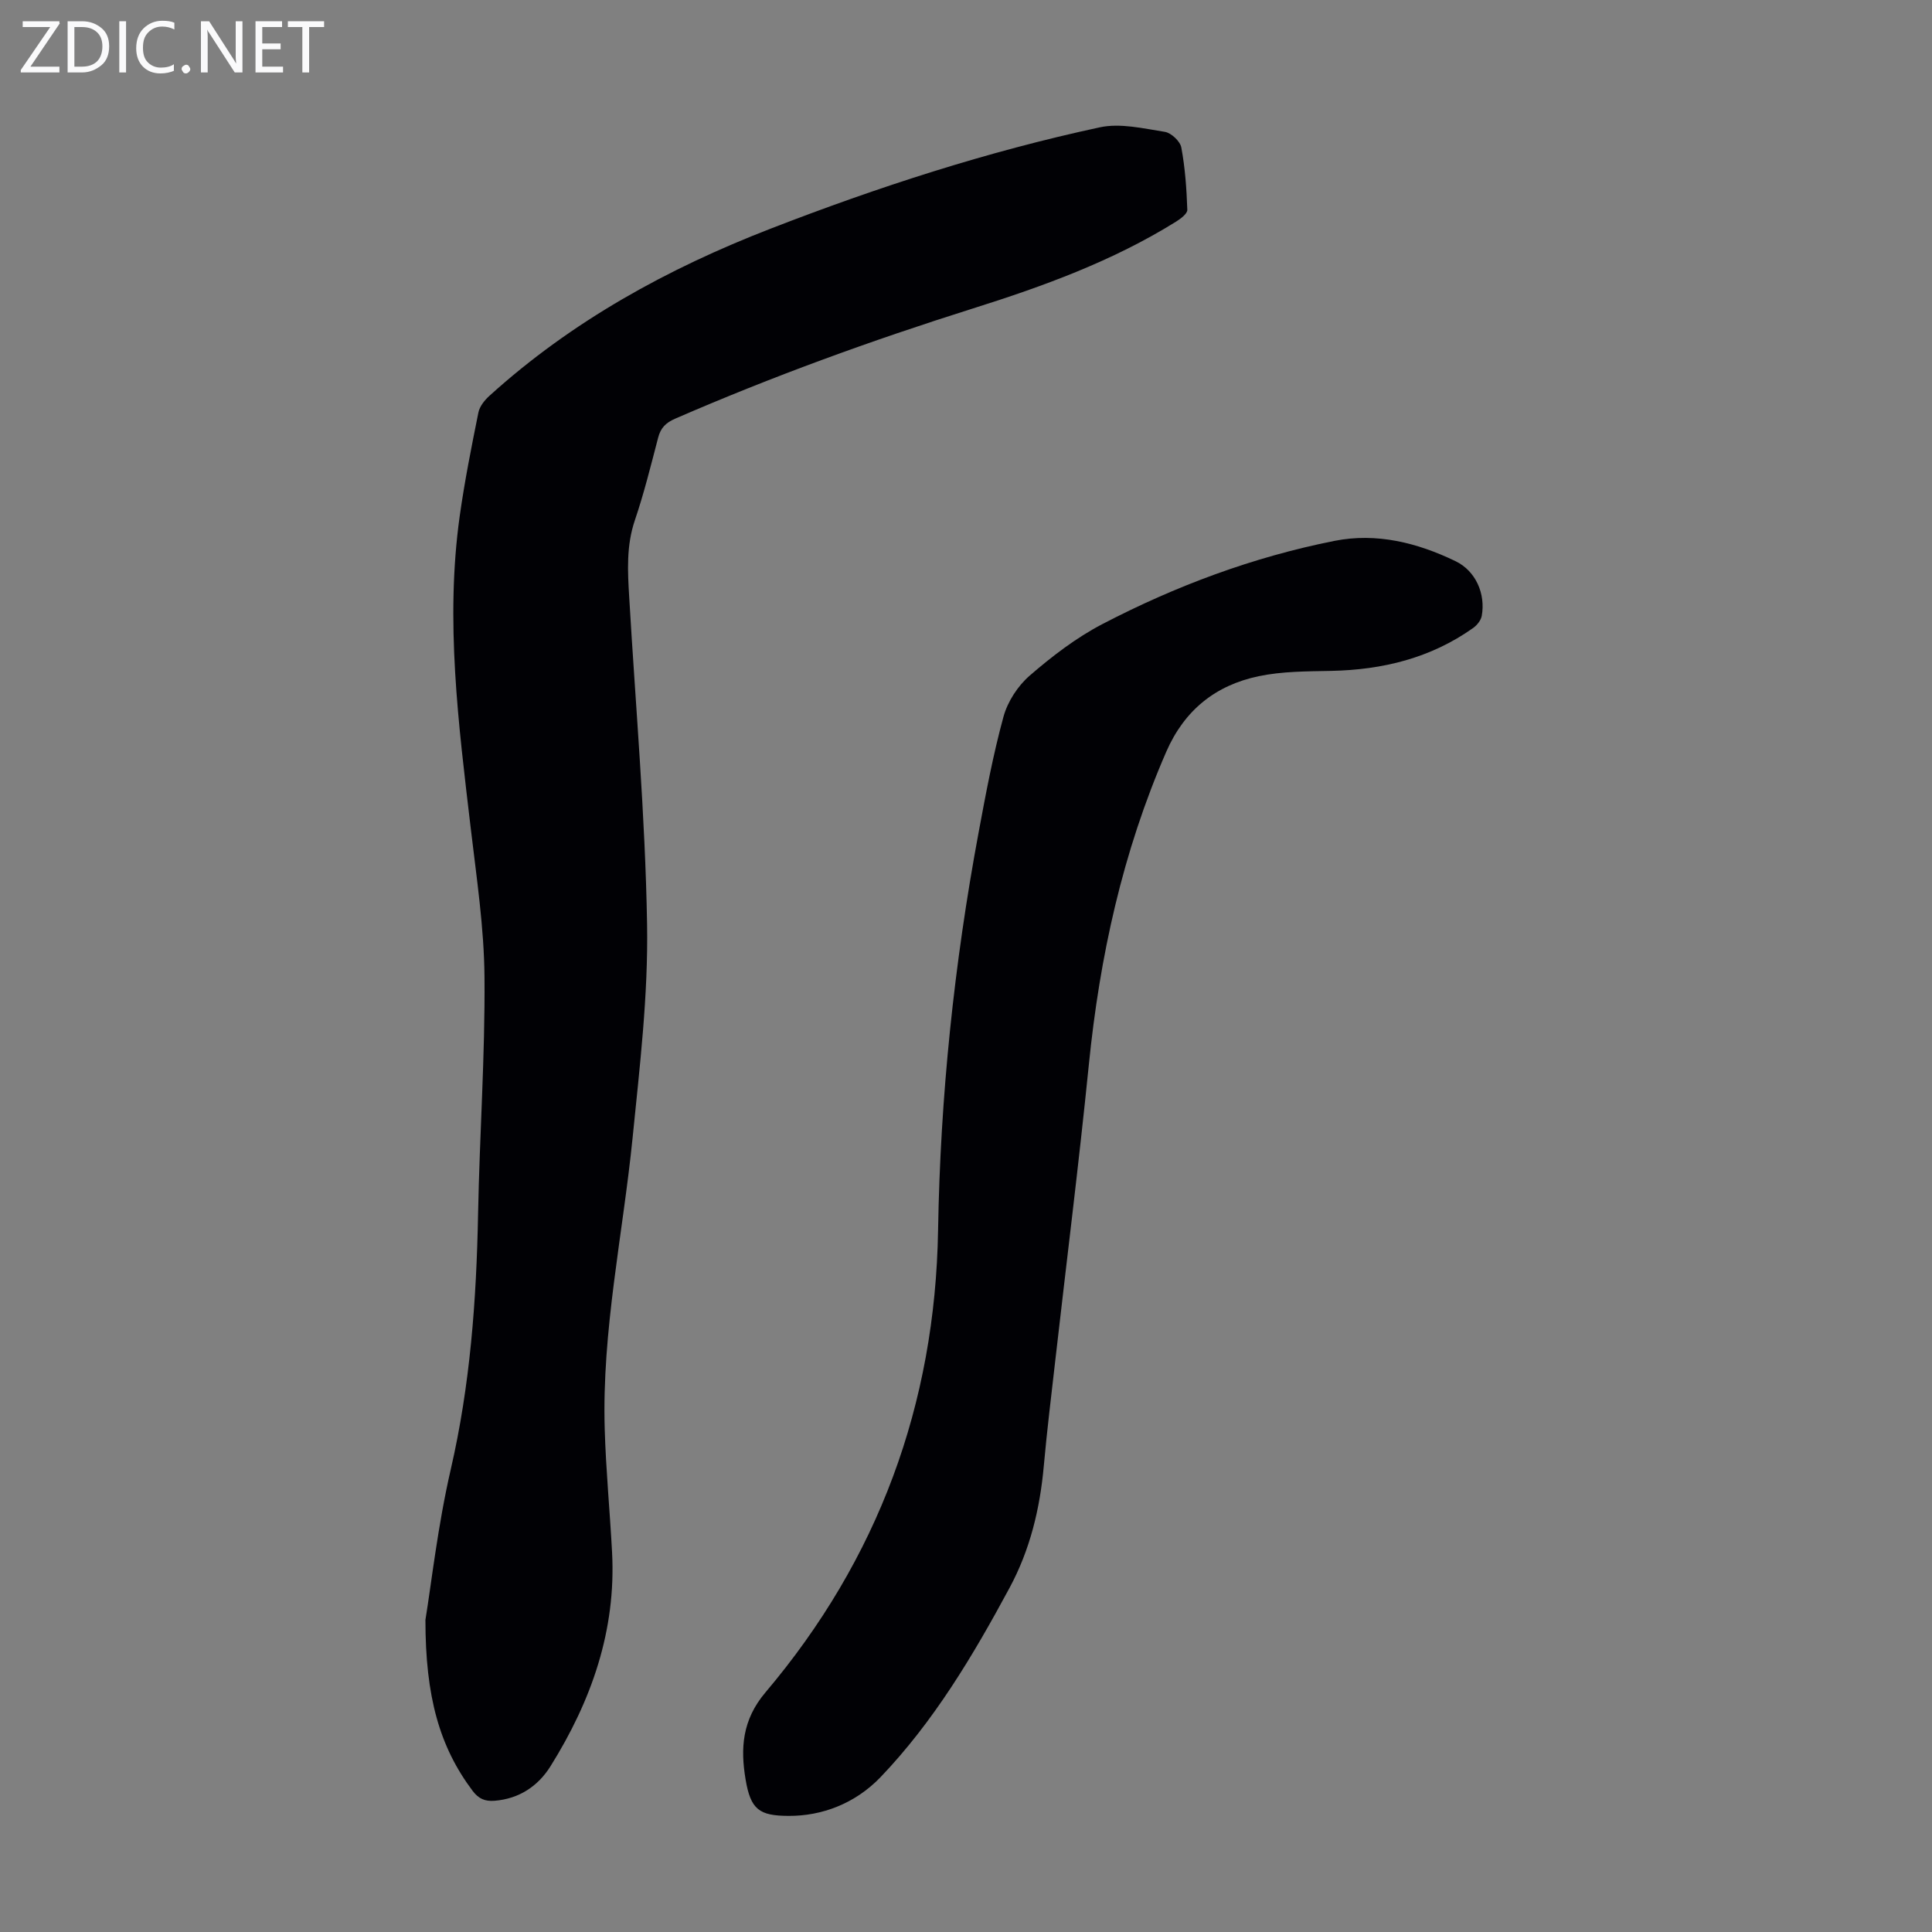 <svg enable-background="new 0 0 400 400" viewBox="0 0 400 400" xmlns="http://www.w3.org/2000/svg"><rect x="0" y="0" width="400" height="400" fill="#808080" stroke="none"/><g fill="#fafafb"><path d="m12.4 4.8-6.1 9h6v1.2h-8v-.5l6.1-8.9h-5.7v-1.2h7.6v.4z"/><path d="m14 15v-10.6h3c1.6 0 2.9.5 4 1.4s1.6 2.2 1.6 3.8-.5 3-1.6 3.9-2.4 1.5-4 1.5zm1.4-9.4v8.2h1.6c1.3 0 2.4-.4 3.1-1.1s1.1-1.8 1.1-3.1-.4-2.3-1.2-3-1.8-1-3.1-1z"/><path d="m26.1 4.4v10.6h-1.4v-10.6z"/><path d="m36.1 14.6c-.8.4-1.8.6-2.9.6-1.5 0-2.7-.5-3.6-1.4s-1.4-2.2-1.4-3.8c0-1.7.5-3.1 1.5-4.1s2.3-1.6 3.9-1.6c1 0 1.8.1 2.5.4v1.4c-.8-.4-1.6-.6-2.5-.6-1.2 0-2.1.4-2.9 1.2s-1.1 1.8-1.1 3.2c0 1.3.3 2.3 1 3s1.6 1.1 2.7 1.1c1 0 2-.2 2.7-.7v1.3z"/><path d="m37.6 14.3c0-.2.1-.5.3-.6s.4-.3.6-.3c.3 0 .5.1.6.3s.3.4.3.6-.1.4-.3.6-.4.3-.6.3c-.3 0-.5-.1-.6-.3s-.3-.4-.3-.6z"/><path d="m50.2 15h-1.6l-5.3-8.2c-.2-.2-.3-.5-.4-.7 0 .2.1.7.1 1.5v7.4h-1.4v-10.6h1.7l5.2 8.1c.2.4.4.6.4.7 0-.3-.1-.8-.1-1.5v-7.3h1.4z"/><path d="m58.6 15h-5.7v-10.6h5.5v1.2h-4.1v3.4h3.8v1.2h-3.8v3.6h4.3z"/><path d="m67.1 5.6h-3.1v9.4h-1.4v-9.4h-3v-1.2h7.5z"/></g><path d="m88.08 335.38c1.21-7.37 2.54-19.41 5.24-31.14 4.03-17.46 5.32-35.08 5.66-52.89.31-16.33 1.46-32.67 1.33-48.99-.08-10.33-1.65-20.67-2.86-30.98-2.53-21.46-5.3-42.91-2.27-64.54 1.01-7.19 2.43-14.32 3.87-21.44.25-1.26 1.28-2.55 2.29-3.46 17.06-15.46 36.89-26.34 58.21-34.6 22.21-8.61 44.86-15.97 68.16-20.98 4.24-.91 9.01.24 13.46.94 1.32.21 3.17 1.95 3.41 3.24.79 4.24 1.09 8.58 1.24 12.9.03.8-1.39 1.86-2.35 2.46-13.11 8.16-27.51 13.39-42.12 17.99-20.9 6.59-41.46 14.05-61.56 22.79-1.96.85-3.01 1.92-3.53 3.94-1.5 5.73-2.92 11.5-4.82 17.1-1.79 5.27-1.49 10.56-1.17 15.92 1.32 22.57 3.32 45.12 3.7 67.7.25 14.7-1.52 29.48-2.99 44.16-2.02 20.12-6.39 40.03-5.78 60.39.25 8.49 1.07 16.96 1.52 25.45.87 16.24-4.29 30.82-12.75 44.35-2.57 4.1-6.48 6.74-11.59 7.14-1.95.15-3.27-.39-4.52-2.04-6.86-9.13-9.78-19.47-9.78-35.41z" fill="#010105"/><path d="m163.25 375.96c-6.03-.03-7.83-1.28-8.88-7.52-1.09-6.46-.73-12.34 4.12-18.06 23.31-27.56 35.14-59.57 35.73-95.73.46-27.68 3.33-55.14 8.4-82.35 1.49-8.02 2.99-16.06 5.14-23.91.86-3.14 2.98-6.4 5.45-8.53 4.61-3.99 9.59-7.81 14.97-10.62 15.22-7.93 31.25-13.91 48.12-17.26 8.72-1.73 17.15.39 25.04 4.2 4.21 2.03 6.26 6.77 5.44 11.33-.17.93-.99 1.95-1.8 2.52-8.79 6.23-18.73 8.65-29.38 8.87-5.01.1-10.13.08-14.99 1.1-8.92 1.86-15.38 7-19.15 15.65-9.03 20.72-13.78 42.41-16.03 64.81-2.06 20.47-4.63 40.89-6.96 61.34-.82 7.22-1.71 14.44-2.36 21.68-.8 8.9-2.84 17.38-7.11 25.3-7.55 14.01-15.67 27.65-26.75 39.22-5.25 5.42-12.08 8-19 7.96z" fill="#010105"/></svg>